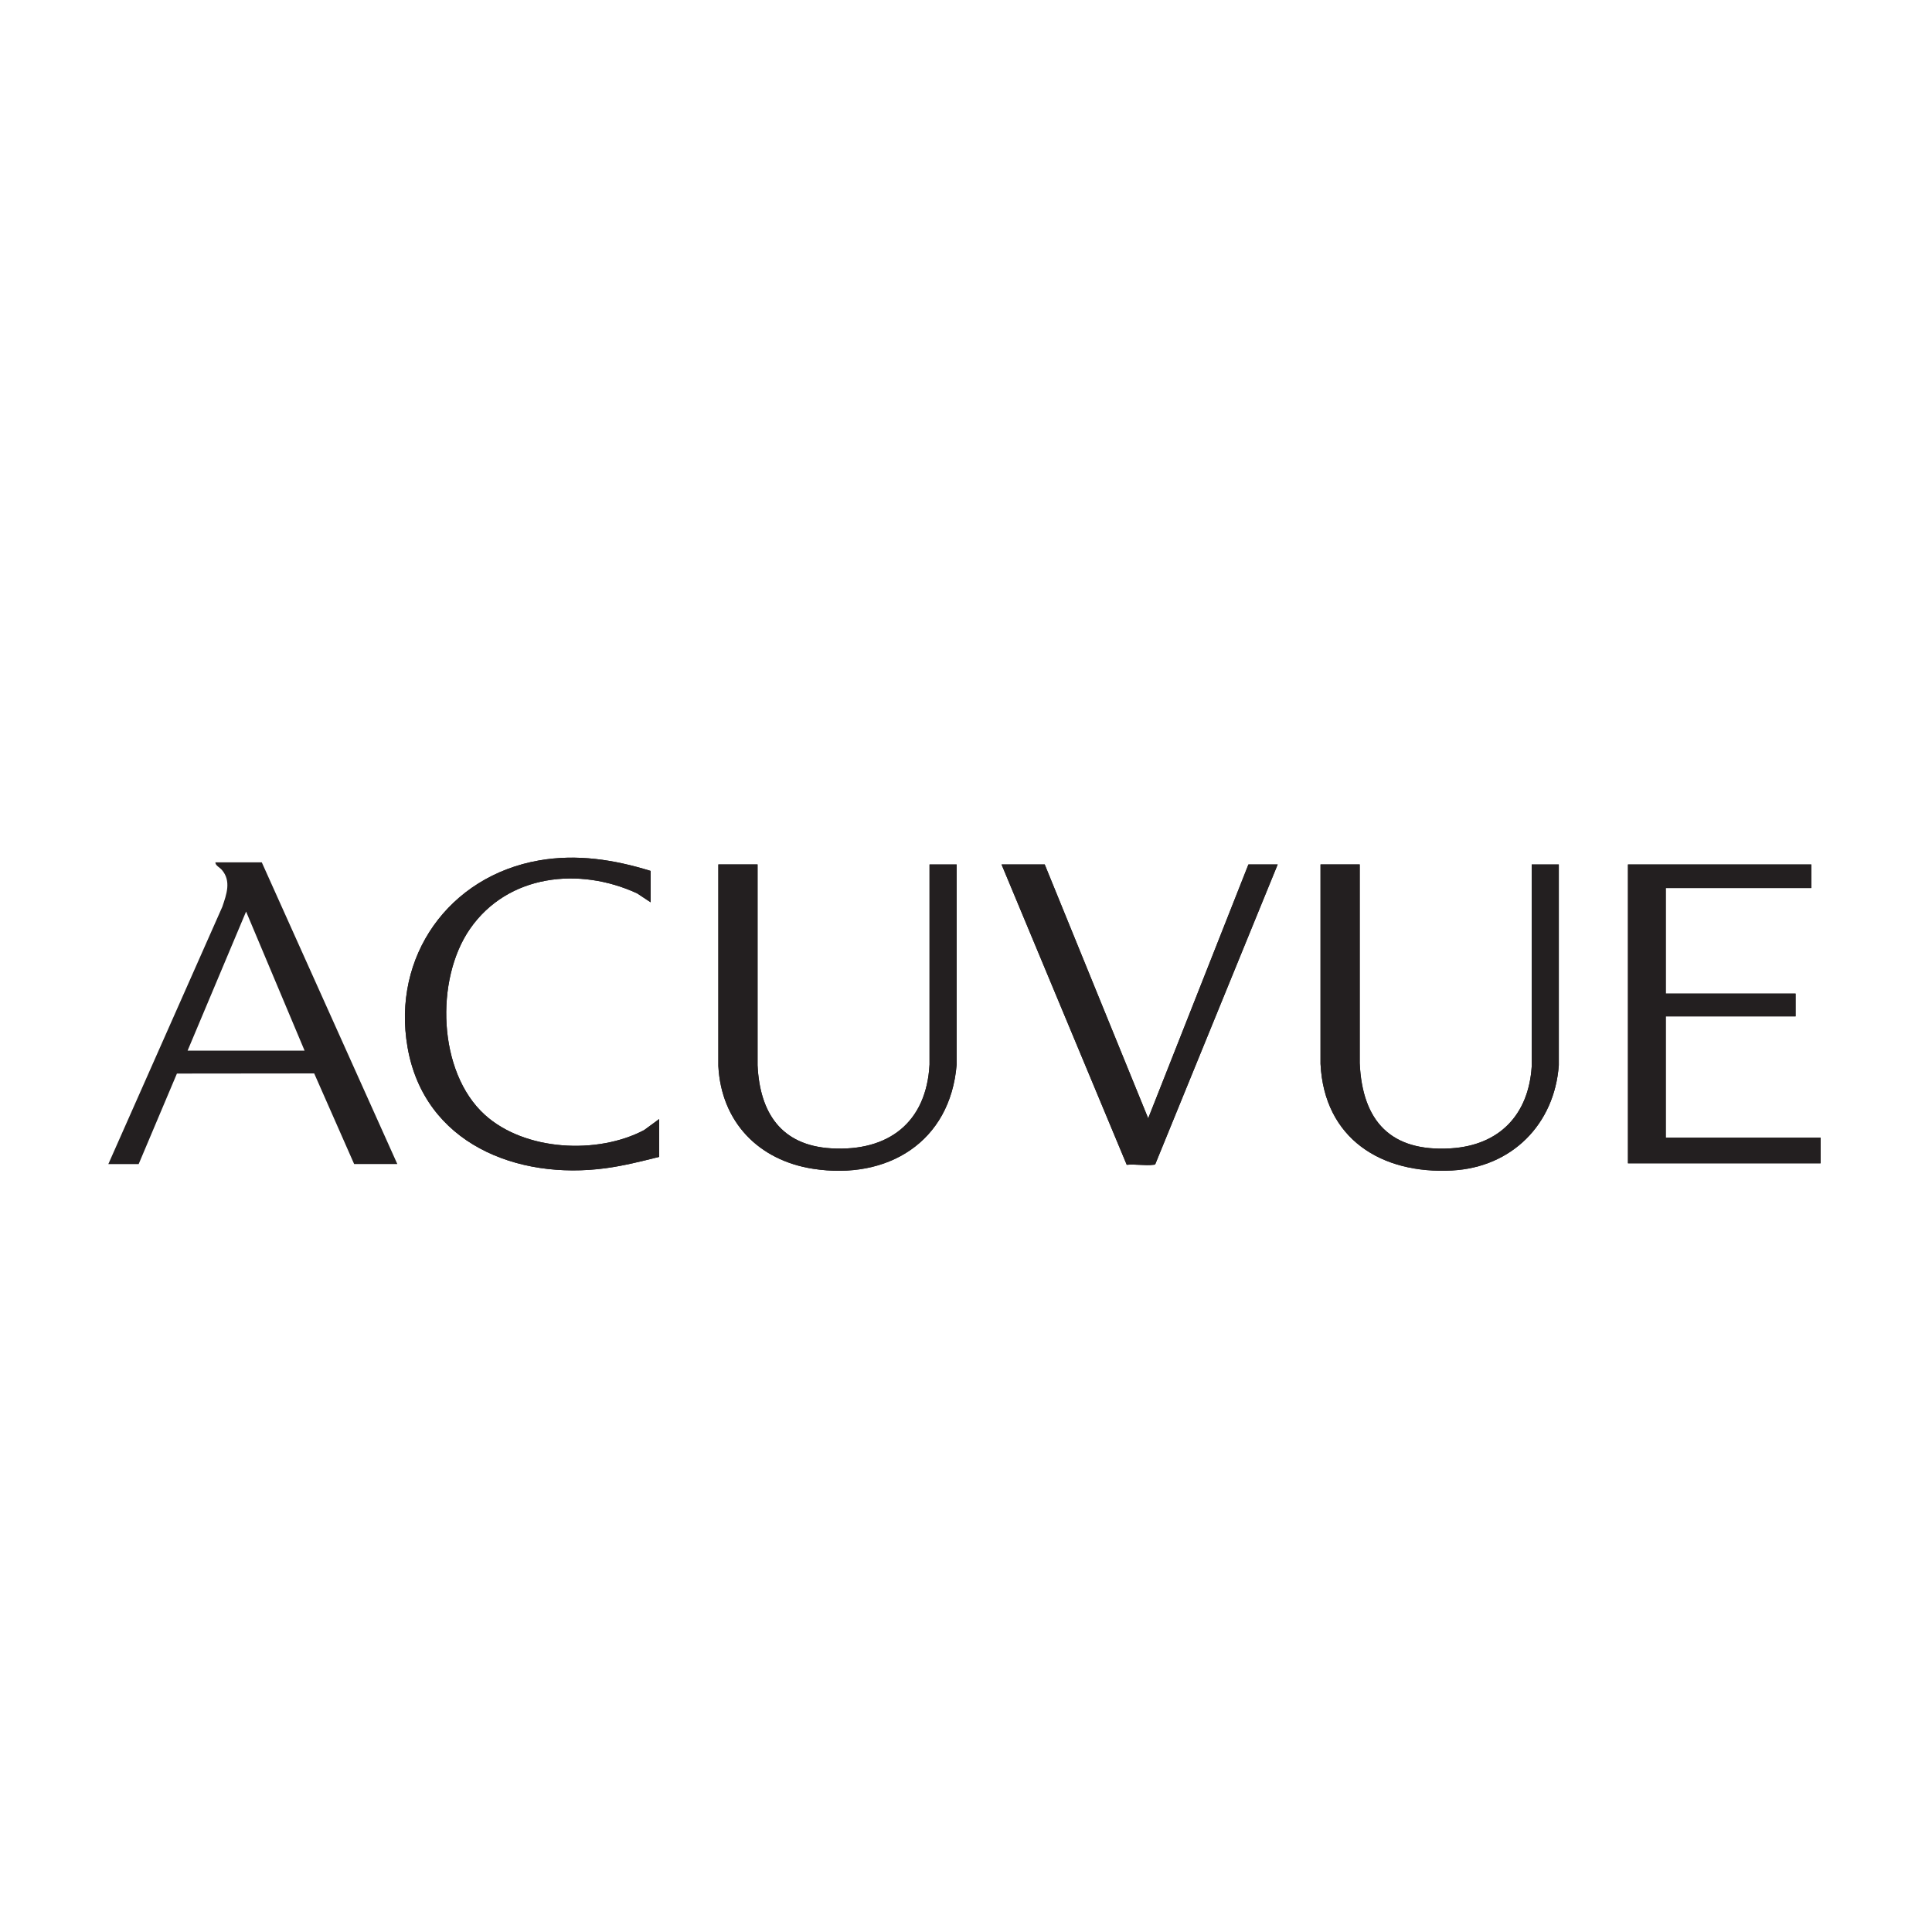 <?xml version="1.0" encoding="UTF-8"?> <svg xmlns="http://www.w3.org/2000/svg" id="_Слой_1" data-name="Слой 1" viewBox="0 0 400 400"><defs><style> .cls-1 { fill: #231f20; } </style></defs><path class="cls-1" d="M134.7,180.31c-7.52-2.33-15.23-3.53-23.07-2.17-18.67,3.25-30.52,19.86-27.25,38.67,3.46,19.91,22.64,27.56,41.07,25.05,3.72-.51,7.39-1.43,11.03-2.34v-7.83l-3.11,2.28c-9.66,5.11-24.73,4.34-33-3.17-9.73-8.83-10.33-28.02-3.06-38.49,7.85-11.32,22.68-12.86,34.6-7.35l2.8,1.85v-6.5Z"></path><path class="cls-1" d="M156.85,178.98h-8.12v41.72c.59,11.57,8.3,19.54,19.61,21.29,15.38,2.38,28.41-5.5,29.73-21.58v-41.42h-5.62v41.42c-.65,12.03-8.53,18.03-20.32,17.35-10.42-.6-14.82-7.38-15.29-17.2v-41.57Z"></path><path class="cls-1" d="M258.47,178.98l-20.75,52.56-21.42-52.56h-8.94l25.92,62.18c1.72-.18,3.81.21,5.48,0,.16-.02.33.01.44-.16l25.33-62.02h-6.06Z"></path><path class="cls-1" d="M281.52,178.98h-8.12v41.28c.75,15.49,12.59,22.88,27.26,22.08,12.33-.67,21.17-9.53,22.08-21.78v-41.57h-5.62v41.87c-.66,9.98-6.71,16.28-16.77,16.9-12.41.76-18.3-5.62-18.84-17.64v-41.13Z"></path><polygon class="cls-1" points="375.01 178.98 337.05 178.98 337.05 240.85 376.93 240.85 376.93 235.54 344.88 235.54 344.88 210.43 371.76 210.43 371.76 205.71 344.88 205.71 344.88 183.86 375.01 183.86 375.01 178.98"></polygon><path class="cls-1" d="M54.2,178.54l28.06,62.46h-8.94l-8.27-18.76-28.42.03-7.92,18.74h-6.28l23.6-53.27c.86-2.56,1.9-5.33-.11-7.65-.46-.53-1.32-.88-1.33-1.55h9.6ZM63.06,217.52l-12.11-28.79-12.11,28.79h24.22Z"></path><polygon class="cls-1" points="375.01 178.98 375.01 183.86 344.88 183.86 344.88 205.71 371.76 205.71 371.76 210.43 344.88 210.43 344.88 235.54 376.93 235.54 376.93 240.85 337.05 240.85 337.05 178.98 375.01 178.98"></polygon><path class="cls-1" d="M281.52,178.98v41.13c.54,12.02,6.42,18.4,18.83,17.64,10.05-.62,16.11-6.91,16.77-16.9v-41.87s5.61,0,5.61,0v41.57c-.9,12.25-9.74,21.11-22.07,21.78-14.67.8-26.5-6.58-27.26-22.08v-41.28h8.13Z"></path><path class="cls-1" d="M156.85,178.98v41.57c.46,9.83,4.86,16.6,15.28,17.2,11.79.68,19.67-5.33,20.32-17.35v-41.42s5.61,0,5.61,0v41.42c-1.31,16.08-14.34,23.96-29.72,21.58-11.31-1.75-19.02-9.72-19.62-21.29v-41.72h8.13Z"></path><path class="cls-1" d="M258.47,178.98h6.06l-25.33,62.02c-.11.17-.27.14-.44.16-1.67.21-3.76-.18-5.48,0l-25.92-62.18h8.94l21.42,52.56,20.75-52.56Z"></path><path class="cls-1" d="M134.7,180.31v6.5l-2.8-1.85c-11.92-5.51-26.75-3.97-34.6,7.35-7.26,10.48-6.67,29.66,3.06,38.49,8.27,7.51,23.33,8.27,33,3.17l3.11-2.28v7.83c-3.64.91-7.3,1.84-11.03,2.34-18.43,2.5-37.61-5.14-41.07-25.05-3.27-18.8,8.58-35.42,27.25-38.67,7.84-1.37,15.55-.16,23.07,2.17Z"></path></svg> 